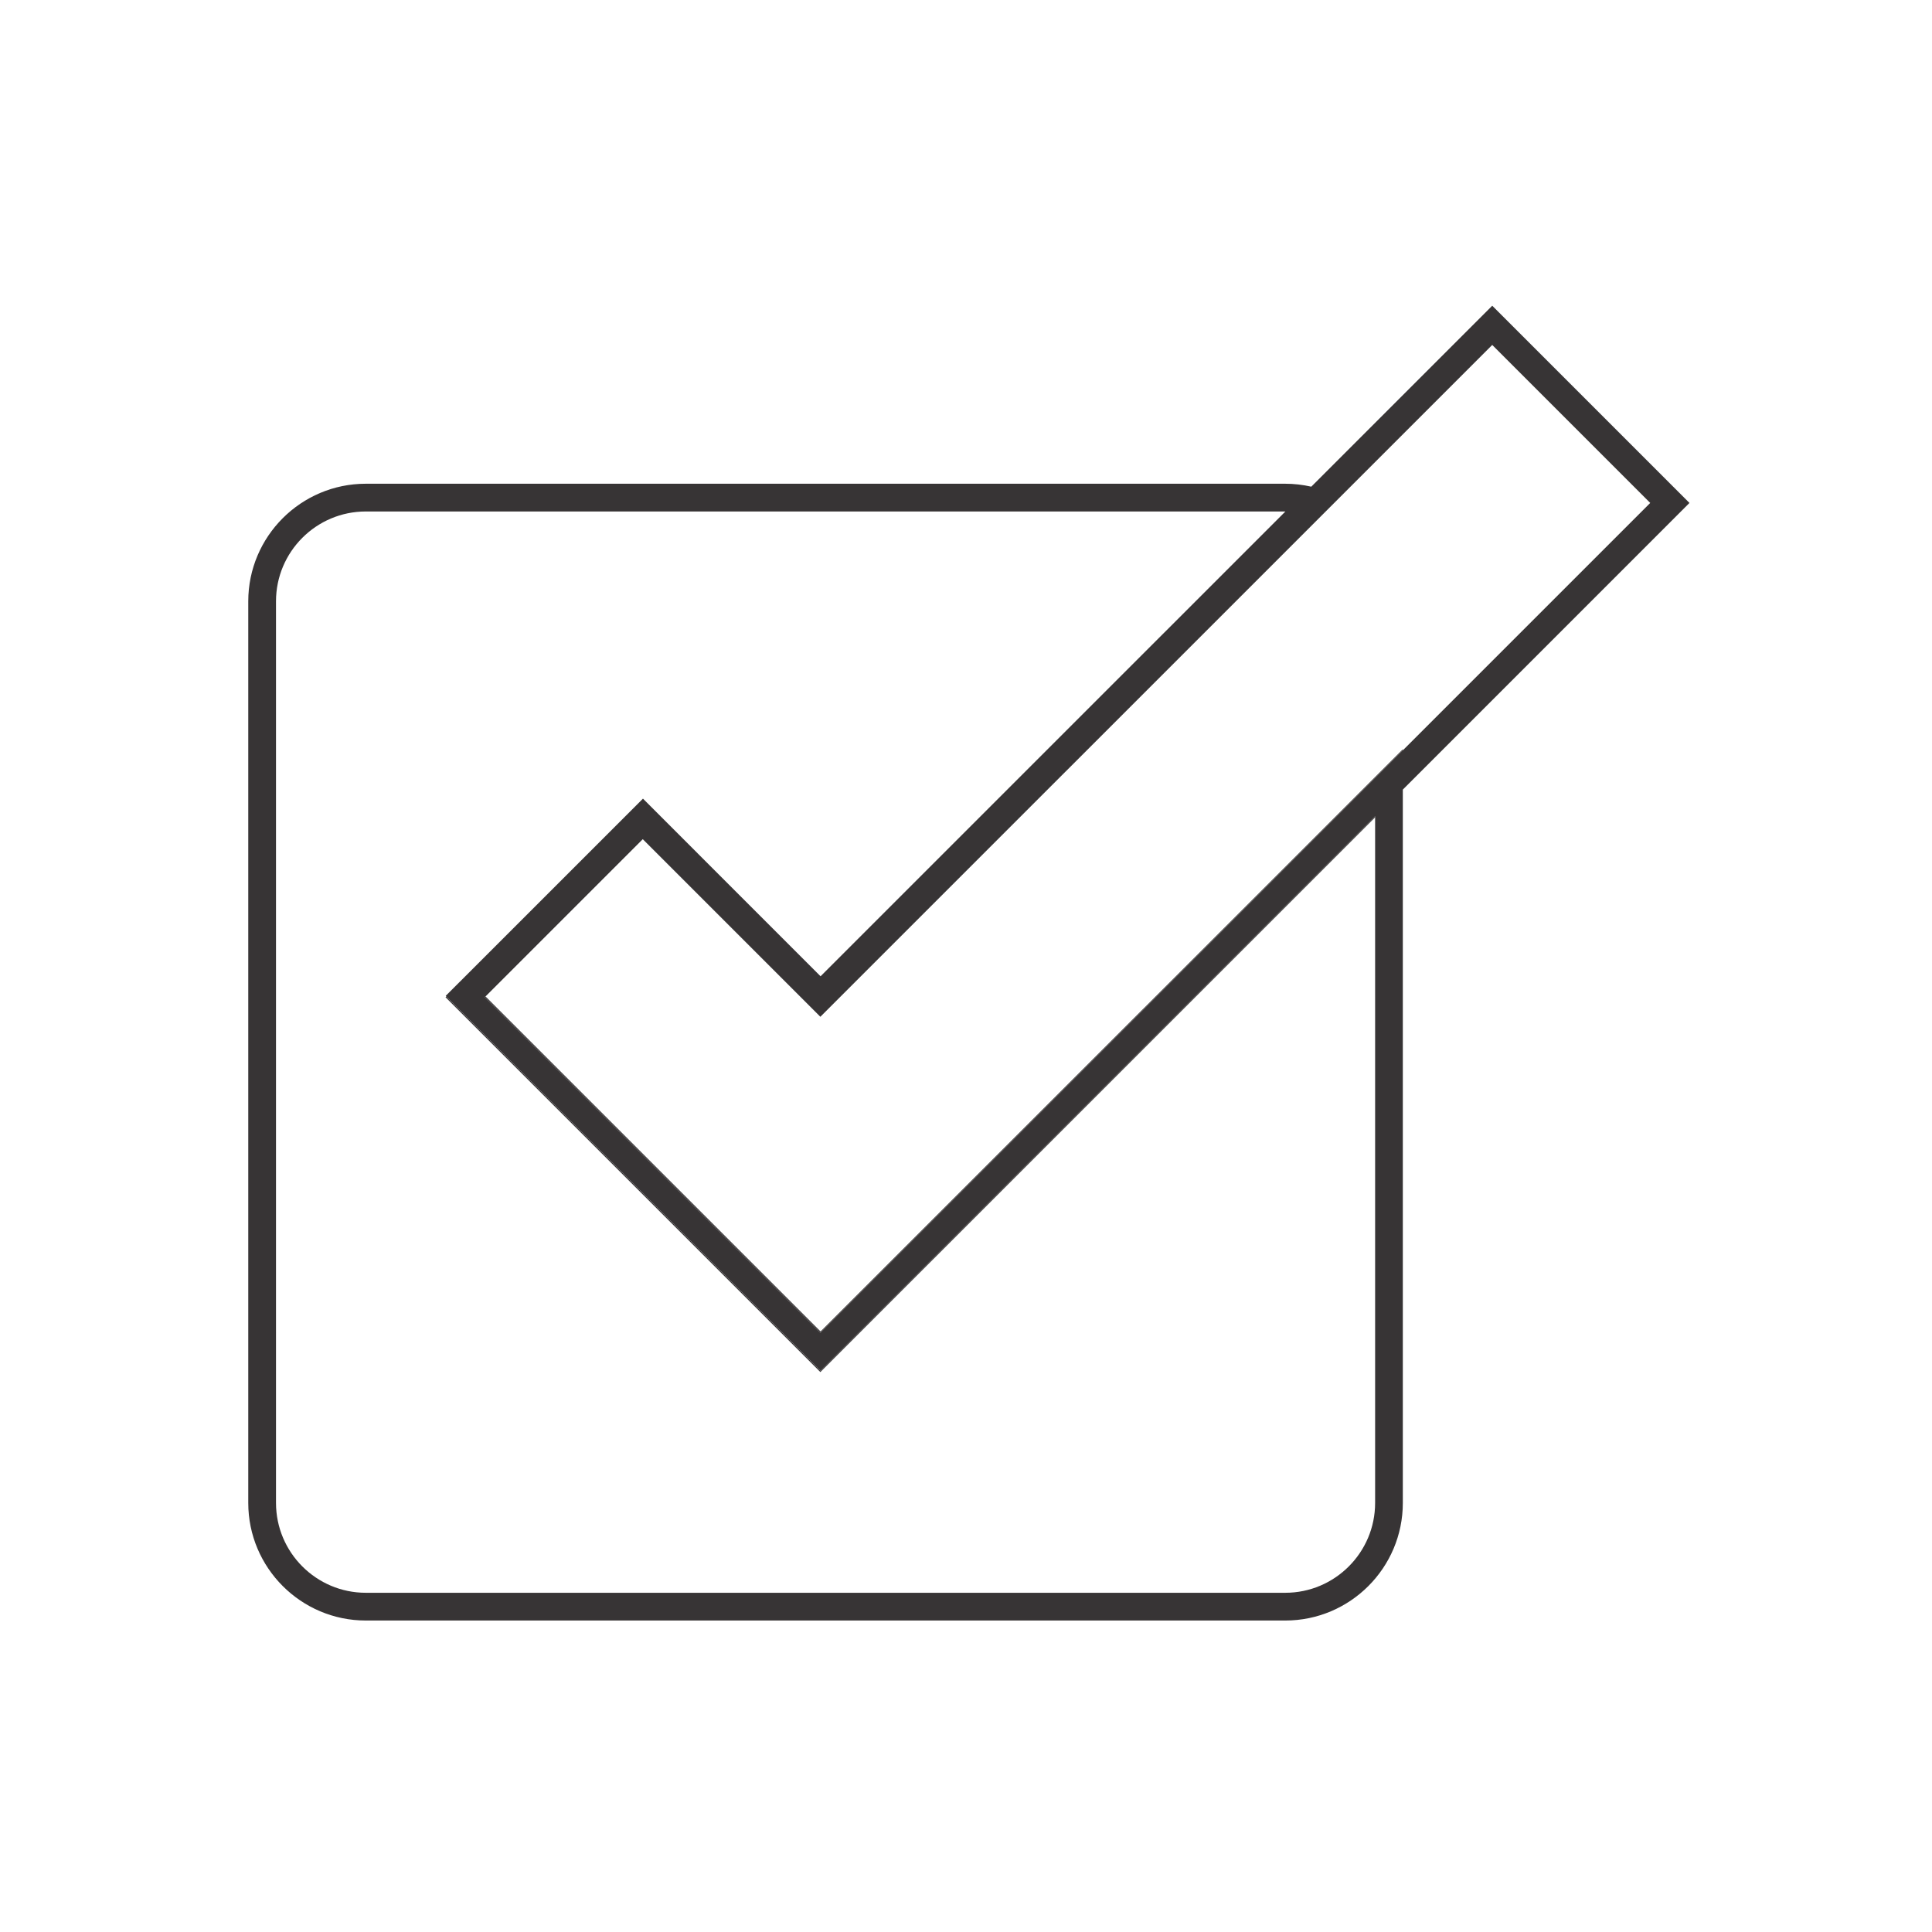 <?xml version="1.0" encoding="utf-8"?>
<!-- Generator: Adobe Illustrator 16.0.0, SVG Export Plug-In . SVG Version: 6.00 Build 0)  -->
<!DOCTYPE svg PUBLIC "-//W3C//DTD SVG 1.1//EN" "http://www.w3.org/Graphics/SVG/1.1/DTD/svg11.dtd">
<svg version="1.1" id="Layer_1" xmlns="http://www.w3.org/2000/svg" xmlns:xlink="http://www.w3.org/1999/xlink" x="0px" y="0px"
	 width="500px" height="500px" viewBox="0 0 500 500" enable-background="new 0 0 500 500" xml:space="preserve">
<g>
	<g>
		<path fill="#373435" d="M212.36,344.59l-86.71-86.71l-0.2,0.2l86.859,86.86C241.86,315.39,279.29,277.96,316.9,240.34
			c15.529-15.53,31.09-31.09,46.149-46.15v-0.27L212.36,344.59z"/>
	</g>
	<g>
		<path fill="#373435" d="M212.36,354.74l-96.86-96.86l-0.2,0.2l97.01,97.01l2.54-2.54c29.931-29.93,68.431-68.43,107.131-107.13
			c11.35-11.35,22.729-22.73,33.899-33.9v-0.28L212.36,354.74z"/>
		<path fill="#373435" d="M386.19,79.12l-46.83,46.83c-2.221-0.5-4.471-0.76-6.73-0.76H94.67c-16.77,0-30.42,13.65-30.42,30.42
			v233.35c0,16.78,13.65,30.43,30.42,30.43h237.96c16.78,0,30.42-13.649,30.42-30.43V204.35c26.13-26.14,50.94-50.94,71.641-71.65
			l2.54-2.54L386.19,79.12z M355.88,388.96c0,12.82-10.43,23.25-23.25,23.25H94.67c-12.81,0-23.24-10.43-23.24-23.25V155.61
			c0-12.82,10.431-23.24,23.24-23.24h237.99l-120.3,120.29l-45.96-45.97L115.35,257.73l0.15,0.149l96.86,96.86l143.52-143.5V388.96z
			 M363.05,194.19c-15.06,15.06-30.62,30.62-46.149,46.15c-37.61,37.62-75.04,75.05-104.591,104.601l-86.859-86.86l0.2-0.2
			l40.699-40.7l45.96,45.959L386.19,89.27l40.89,40.89C408.27,148.97,386.26,170.98,363.05,194.19z"/>
	</g>
</g>
</svg>
